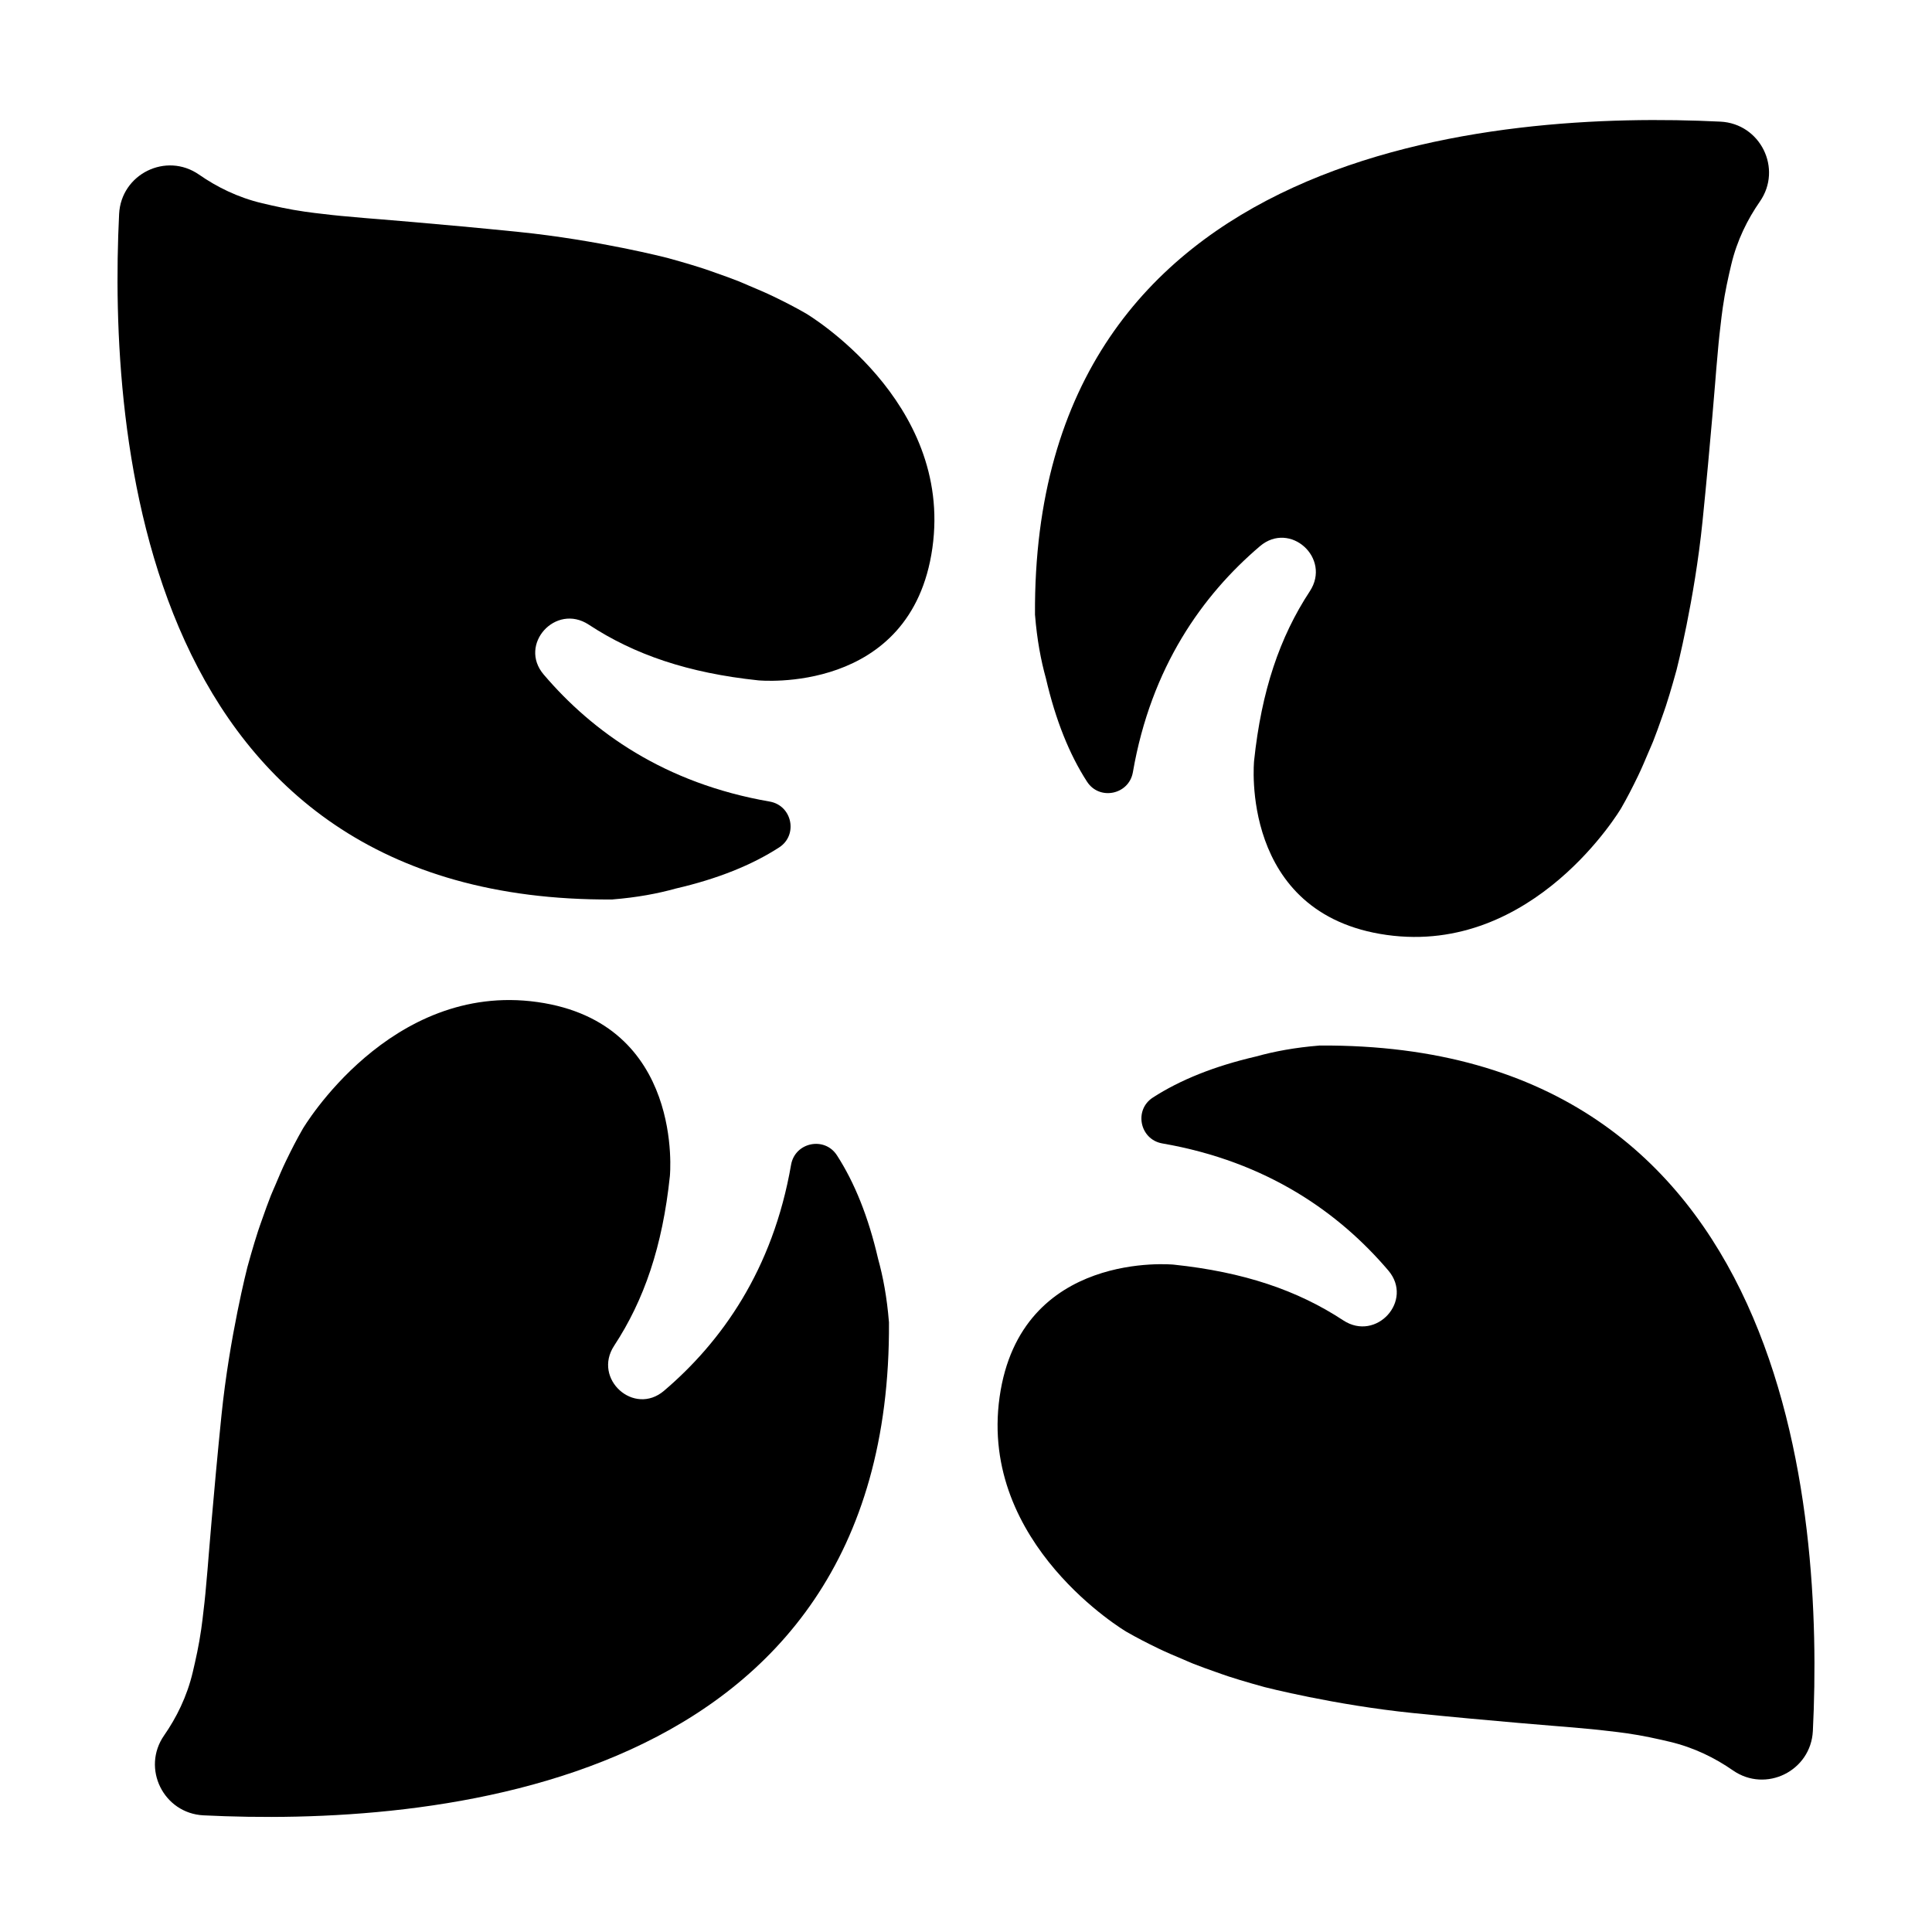 <?xml version="1.0" encoding="UTF-8"?>
<!-- The Best Svg Icon site in the world: iconSvg.co, Visit us! https://iconsvg.co -->
<svg fill="#000000" width="800px" height="800px" version="1.1" viewBox="144 144 512 512" xmlns="http://www.w3.org/2000/svg">
 <g>
  <path d="m421.18 323.78c2.566 11.074 6.219 20.145 10.895 27.375 3.269 5.055 11.059 3.469 12.141-2.453l0.008-0.043c4.824-27.902 18.477-46.969 33.668-59.906 7.981-6.797 18.98 3.172 13.223 11.934-7.973 12.137-12.812 26.359-14.77 44.945 0 0-4.012 40.617 35.102 46.133 39.113 5.516 62.168-33.57 62.168-33.57 1.598-2.766 3.047-5.602 4.43-8.469 0.004-0.012 0.012-0.02 0.016-0.027 1.035-2.144 1.953-4.332 2.875-6.519 0.379-0.898 0.789-1.785 1.152-2.691 0.805-2.027 1.531-4.082 2.254-6.137 0.383-1.094 0.781-2.18 1.141-3.281 0.656-2.004 1.254-4.023 1.84-6.047 0.336-1.164 0.672-2.328 0.984-3.5 0 0 4.746-18.414 6.875-39.336 2.129-20.922 3.625-40.078 3.625-40.078 0.023-0.293 0.051-0.578 0.074-0.871 0.176-2.168 0.367-4.254 0.562-6.293 0.074-0.758 0.152-1.5 0.23-2.242 0.168-1.609 0.352-3.16 0.543-4.68 0.109-0.855 0.219-1.703 0.336-2.527 0.598-4.219 1.457-8.023 2.242-11.348 1.535-6.484 4.336-12.059 7.582-16.73 6.062-8.715 0.156-20.66-10.445-21.184-58.859-2.906-182.39 5.852-181.65 130.63 0 0.02-0.004 0.039-0.004 0.055 0.004 0.043 0.012 0.082 0.02 0.121 0.512 6.418 1.539 11.918 2.883 16.742z"/>
  <path d="m376.69 477.54c-2.566-11.074-6.219-20.145-10.895-27.375-3.269-5.055-11.059-3.469-12.141 2.453l-0.008 0.043c-4.824 27.902-18.477 46.969-33.668 59.906-7.981 6.797-18.98-3.172-13.223-11.934 7.973-12.137 12.812-26.359 14.77-44.945 0 0 4.012-40.617-35.102-46.133-39.113-5.516-62.168 33.57-62.168 33.57-1.598 2.766-3.047 5.602-4.43 8.469-0.004 0.012-0.012 0.02-0.016 0.027-1.035 2.144-1.953 4.332-2.875 6.519-0.379 0.898-0.789 1.785-1.152 2.691-0.805 2.027-1.531 4.082-2.254 6.137-0.383 1.094-0.781 2.18-1.141 3.281-0.656 2.004-1.254 4.023-1.84 6.047-0.336 1.164-0.672 2.328-0.984 3.5 0 0-4.746 18.414-6.875 39.336-2.129 20.922-3.625 40.078-3.625 40.078-0.023 0.293-0.051 0.578-0.074 0.871-0.176 2.168-0.367 4.254-0.562 6.293-0.074 0.758-0.152 1.5-0.23 2.242-0.168 1.609-0.352 3.16-0.543 4.68-0.109 0.855-0.219 1.703-0.336 2.527-0.598 4.219-1.457 8.023-2.242 11.348-1.535 6.484-4.336 12.059-7.582 16.73-6.062 8.715-0.156 20.66 10.445 21.184 58.859 2.902 182.39-5.856 181.65-130.63 0-0.02 0.004-0.039 0.004-0.055-0.004-0.043-0.012-0.082-0.02-0.121-0.516-6.418-1.543-11.914-2.883-16.738z"/>
  <path d="m493.8 421.07c-0.02 0-0.039-0.004-0.055-0.004-0.043 0.004-0.082 0.012-0.121 0.02-6.418 0.516-11.914 1.543-16.738 2.887-11.074 2.566-20.145 6.219-27.375 10.895-5.055 3.269-3.469 11.059 2.453 12.141l0.043 0.008c27.902 4.824 46.969 18.477 59.906 33.668 6.797 7.981-3.172 18.98-11.934 13.223-12.137-7.973-26.359-12.812-44.945-14.77 0 0-40.617-4.012-46.133 35.102-5.516 39.113 33.57 62.168 33.57 62.168 2.766 1.598 5.602 3.047 8.469 4.43 0.012 0.004 0.02 0.012 0.027 0.016 2.144 1.035 4.332 1.953 6.519 2.875 0.898 0.379 1.785 0.789 2.691 1.152 2.027 0.805 4.082 1.531 6.137 2.254 1.094 0.383 2.18 0.781 3.281 1.141 2.004 0.656 4.023 1.254 6.047 1.84 1.164 0.336 2.328 0.672 3.5 0.984 0 0 18.414 4.746 39.336 6.875 20.922 2.129 40.078 3.625 40.078 3.625 0.293 0.023 0.578 0.051 0.871 0.074 2.168 0.176 4.254 0.367 6.293 0.562 0.758 0.074 1.5 0.152 2.242 0.23 1.613 0.168 3.16 0.352 4.68 0.543 0.855 0.109 1.699 0.219 2.523 0.336 4.219 0.598 8.023 1.457 11.348 2.242 6.484 1.535 12.059 4.336 16.73 7.582 8.715 6.062 20.66 0.156 21.184-10.445 2.906-58.863-5.852-182.39-130.63-181.65z"/>
  <path d="m357.53 227.04c-2.766-1.598-5.602-3.047-8.469-4.43-0.012-0.004-0.02-0.012-0.027-0.016-2.144-1.035-4.332-1.953-6.519-2.875-0.898-0.379-1.785-0.789-2.695-1.152-2.027-0.805-4.082-1.531-6.137-2.254-1.094-0.383-2.18-0.781-3.281-1.141-2.004-0.656-4.023-1.254-6.047-1.84-1.164-0.336-2.328-0.672-3.5-0.984 0 0-18.414-4.746-39.336-6.875s-40.078-3.625-40.078-3.625c-0.293-0.023-0.578-0.051-0.871-0.074-2.168-0.176-4.254-0.367-6.293-0.562-0.758-0.074-1.5-0.152-2.242-0.23-1.609-0.168-3.16-0.352-4.68-0.543-0.855-0.109-1.703-0.219-2.527-0.336-4.219-0.598-8.023-1.457-11.348-2.242-6.484-1.535-12.059-4.336-16.73-7.582-8.715-6.062-20.66-0.156-21.184 10.445-2.898 58.863 5.856 182.39 130.63 181.65 0.02 0 0.039 0.004 0.055 0.004 0.043-0.004 0.082-0.012 0.121-0.02 6.418-0.516 11.914-1.543 16.738-2.887 11.074-2.566 20.145-6.219 27.375-10.895 5.055-3.269 3.469-11.059-2.453-12.141l-0.043-0.008c-27.902-4.824-46.969-18.477-59.906-33.668-6.797-7.981 3.172-18.98 11.934-13.223 12.137 7.973 26.359 12.812 44.945 14.77 0 0 40.617 4.012 46.133-35.102 5.519-39.113-33.566-62.168-33.566-62.168z"/>
 </g>
</svg>